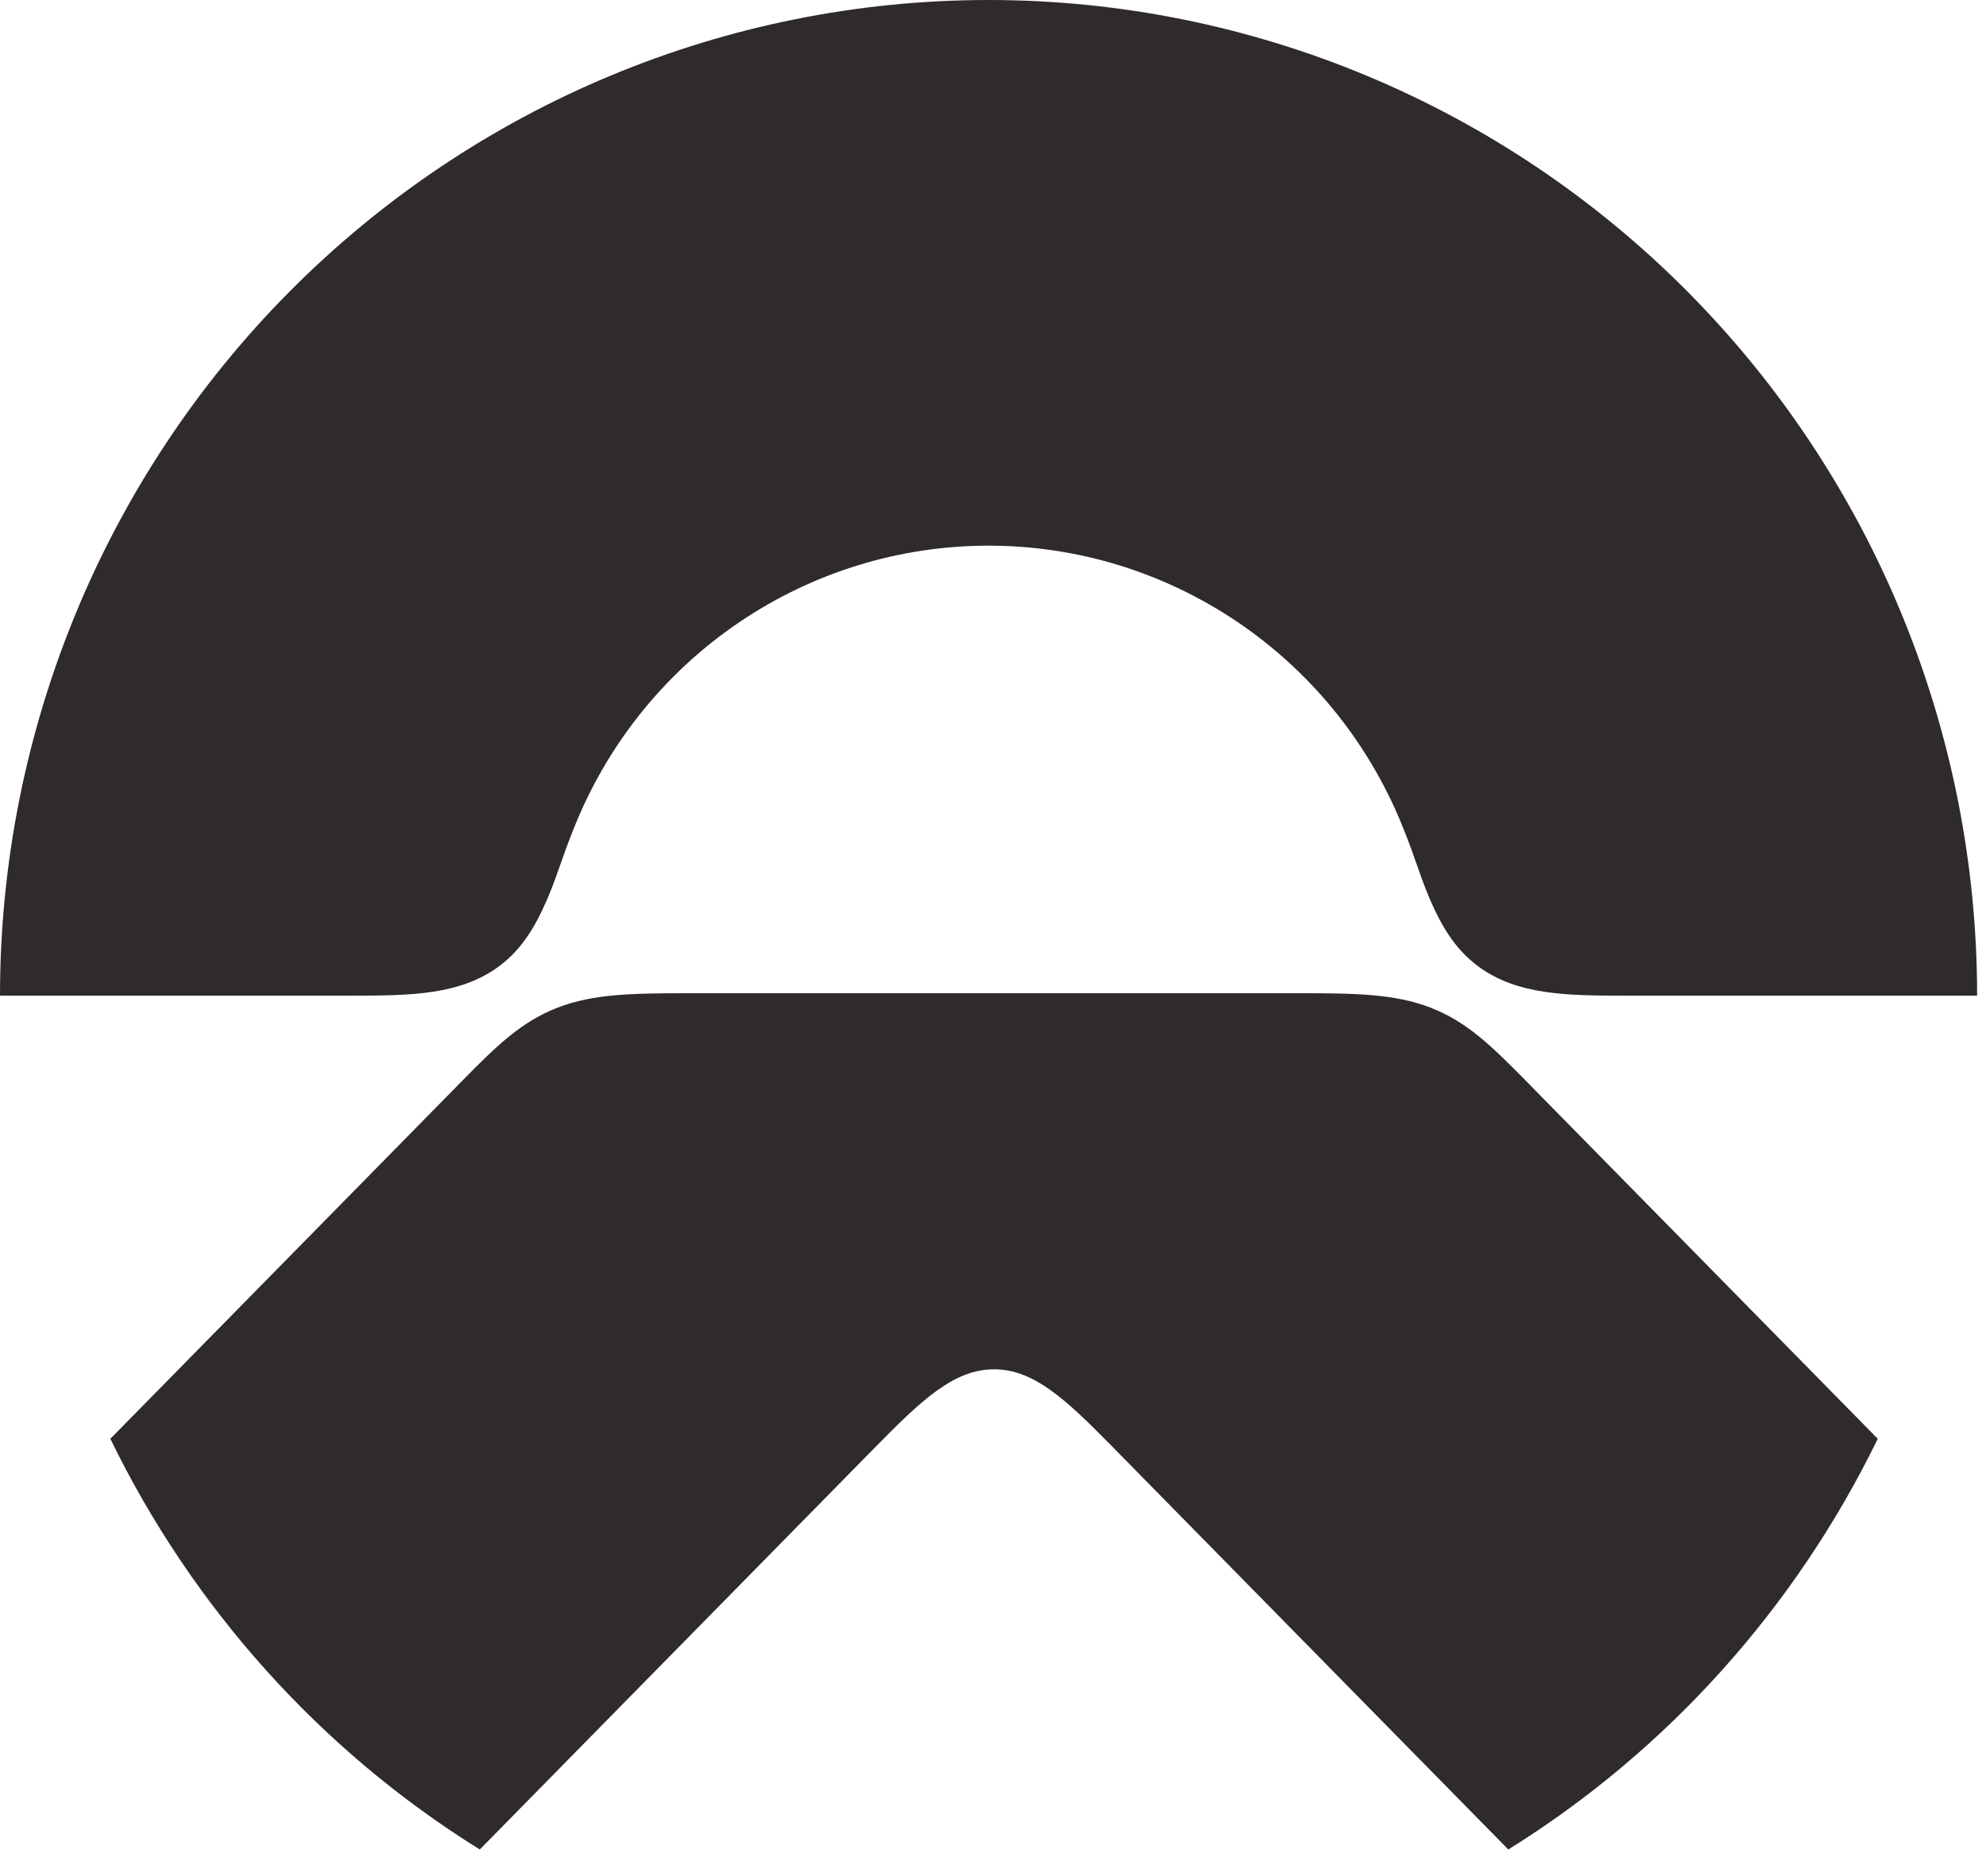 <?xml version="1.0" encoding="utf-8"?>
<svg xmlns="http://www.w3.org/2000/svg" fill="none" height="34" viewBox="0 0 36 34" width="36">
<g clip-path="url(#clip0_2969_29965)">
<g clip-path="url(#clip1_2969_29965)">
<g clip-path="url(#clip2_2969_29965)">
<path clip-rule="evenodd" d="M25.402 14.924C25.693 15.631 25.75 15.948 26.012 16.501C26.226 16.95 26.476 17.282 26.813 17.526C27.503 18.026 28.377 18.044 29.433 18.044H35.839C35.839 13.259 33.951 8.669 30.59 5.285C27.23 1.901 22.672 0 17.92 0C13.167 0 8.609 1.901 5.248 5.285C1.888 8.669 0 13.259 0 18.044H6.406C7.462 18.044 8.335 18.026 9.026 17.526C9.364 17.282 9.613 16.95 9.826 16.501C10.089 15.948 10.146 15.631 10.437 14.924C11.691 11.876 14.643 9.889 17.92 9.889C21.195 9.889 24.148 11.876 25.402 14.924Z" fill="#2F2A2C" fill-rule="evenodd"/>
<path clip-rule="evenodd" d="M27.341 33.518V33.518C24.947 31.083 22.554 28.649 20.16 26.214C19.311 25.35 18.735 24.816 18.019 24.816C17.303 24.816 16.727 25.35 15.878 26.214C13.484 28.649 11.091 31.083 8.697 33.518C5.82 31.729 3.498 29.149 2 26.075C4.122 23.917 6.245 21.758 8.367 19.599C9 18.954 9.452 18.513 10.113 18.259C10.769 18.008 11.48 18 12.505 18H23.532C24.557 18 25.269 18.008 25.925 18.259C26.586 18.513 27.037 18.954 27.671 19.599C29.793 21.758 31.915 23.917 34.038 26.075C32.539 29.149 30.218 31.729 27.341 33.518Z" fill="#2F2A2C" fill-rule="evenodd"/>
</g>
</g>
</g>
<defs>
<clipPath id="clip0_2969_29965">
<rect fill="white" height="34" width="36"/>
</clipPath>
<clipPath id="clip1_2969_29965">
<rect fill="white" height="34" width="36"/>
</clipPath>
<clipPath id="clip2_2969_29965">
<rect fill="white" height="33.584" width="35.839"/>
</clipPath>
</defs>
</svg>